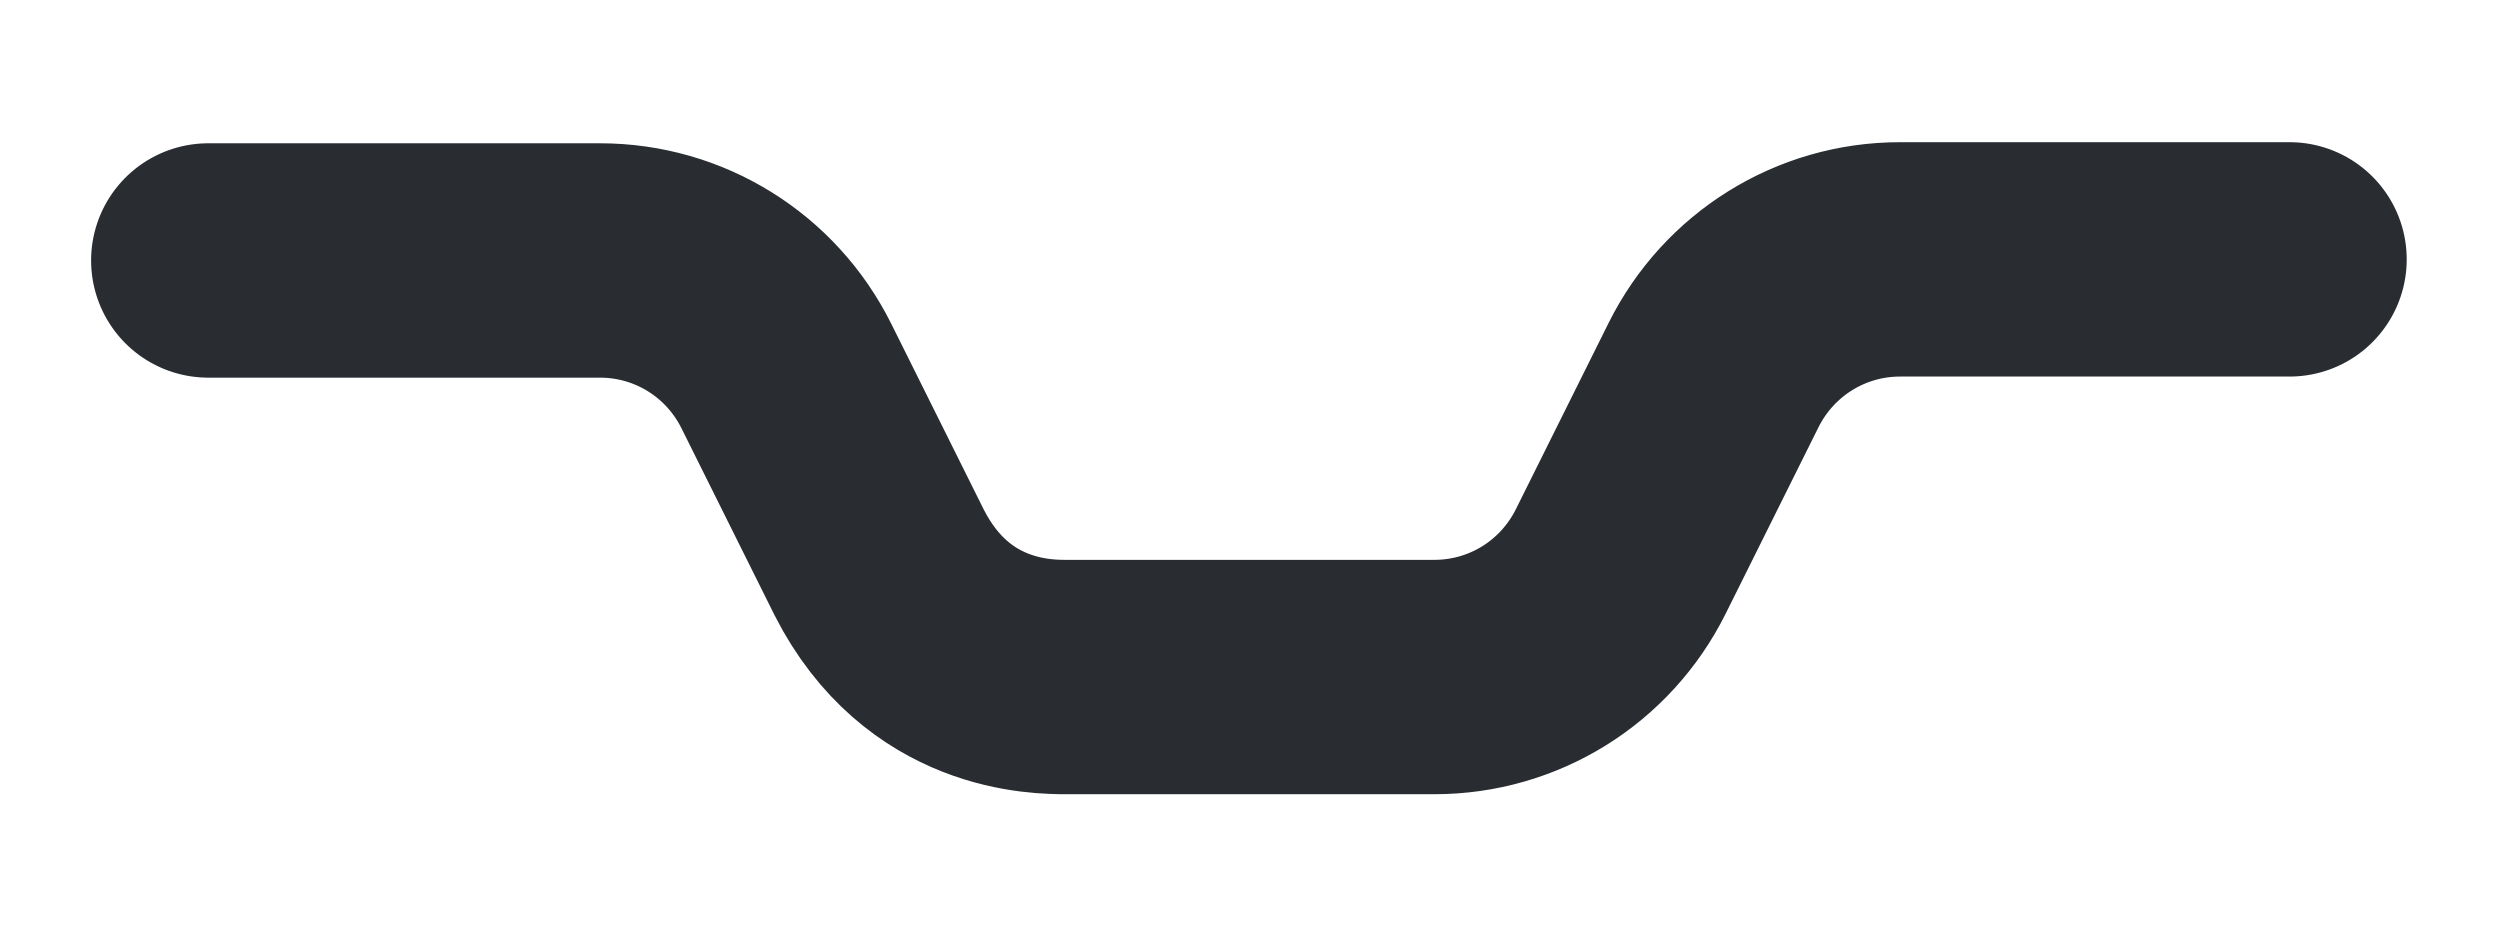 <?xml version="1.0" encoding="UTF-8" standalone="no"?><svg width='16' height='6' viewBox='0 0 16 6' fill='none' xmlns='http://www.w3.org/2000/svg'>
<path d='M1.333 1.667H3.84C4.347 1.667 4.807 1.953 5.033 2.407L5.627 3.6C6 4.333 6.667 4.333 6.827 4.333H9.18C9.687 4.333 10.147 4.047 10.373 3.593L10.967 2.4C11.193 1.947 11.653 1.66 12.16 1.66H14.653' stroke='#292D32' stroke-width='1.5' stroke-linecap='round' stroke-linejoin='round'/>
</svg>
